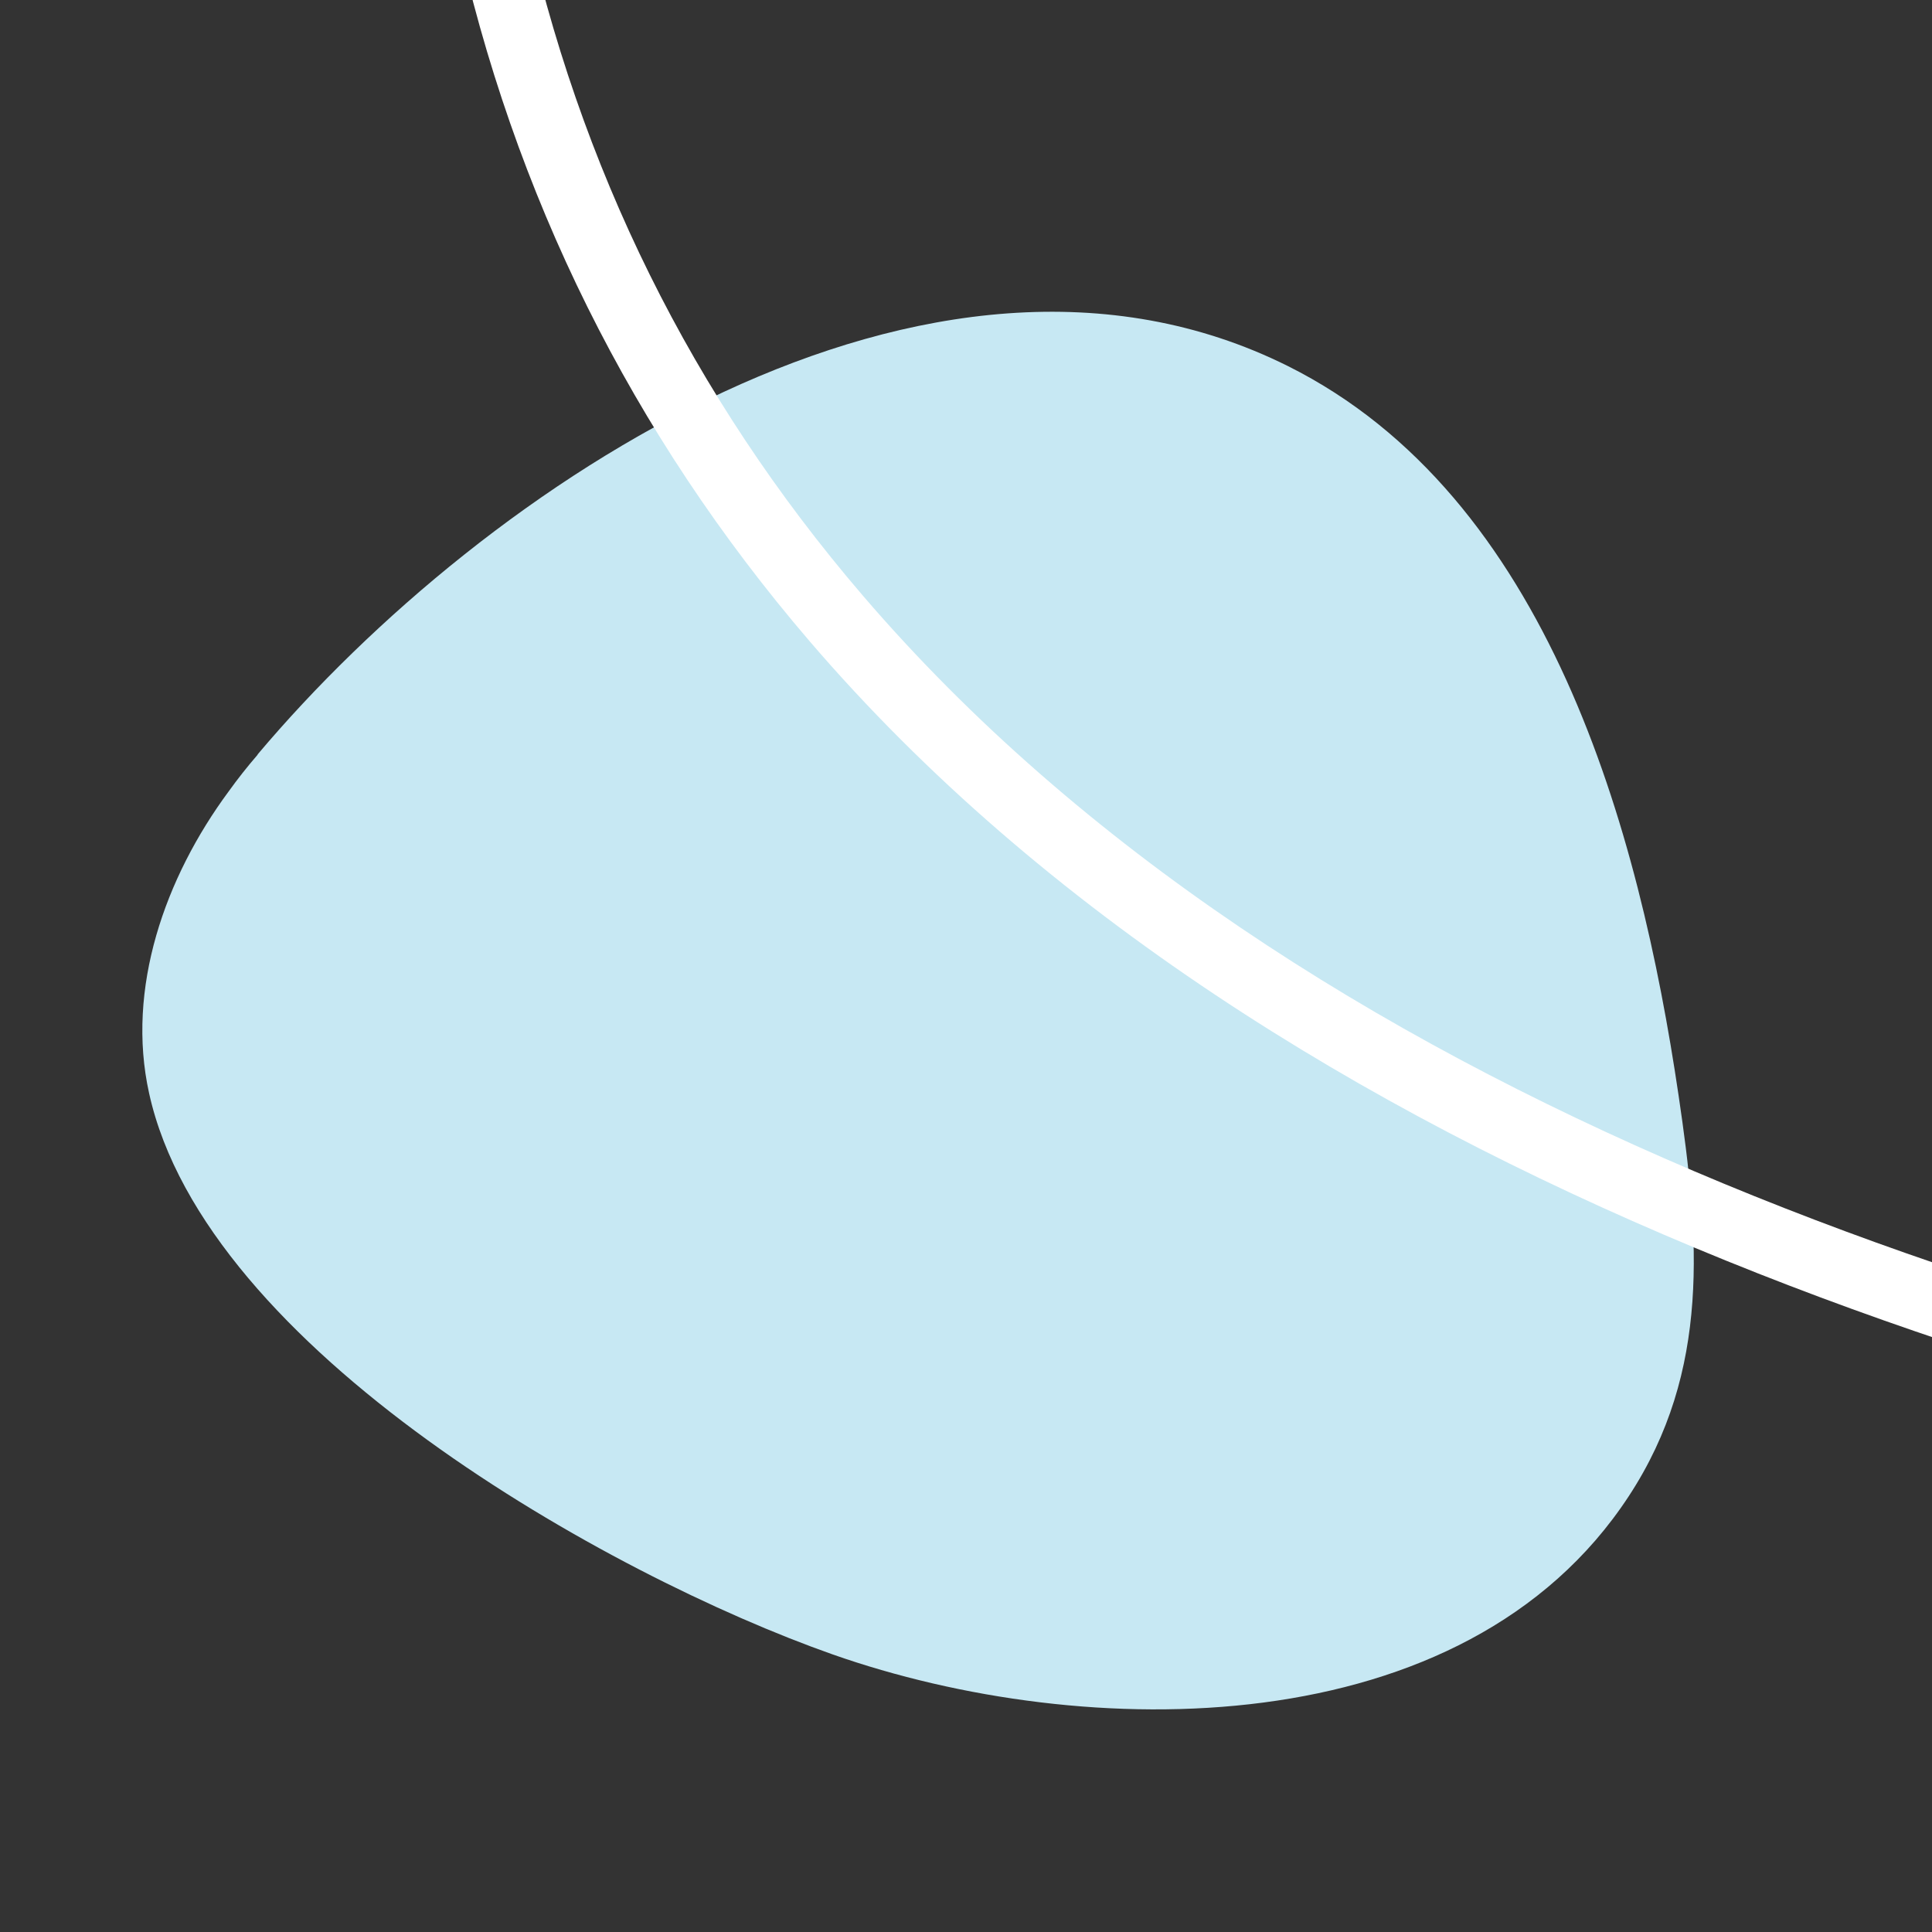 <svg xmlns="http://www.w3.org/2000/svg" id="OBJECTS" viewBox="0 0 60 60"><rect x="0" y="0" width="60" height="60" fill="#333333" stroke="none"/><defs><style> .cls-1 { fill: #c7e8f3; } .cls-1, .cls-2 { stroke-width: 0px; } .cls-2 { fill: #fff; } </style></defs><path class="cls-1" d="M8,23.44c-.32.37-.62.75-.9,1.14-1.98,2.68-3.19,6.12-2.47,9.37,1.75,7.96,14.25,14.97,21.23,17.43,7.82,2.75,19.62,2.87,24.72-4.91,2.56-3.9,2.2-8.07,1.55-12.45-1.22-8.26-4.04-18.61-12.13-22.65-11.13-5.55-24.92,3.66-32,12.06Z"></path><path class="cls-2" d="M116.06,49.98c-5.97,0-18.68-.34-33.05-2.77-18.38-3.1-43.34-10.36-57.87-27.3C14.08,7.01,10.46-9.69,14.38-29.71l2.14.42c-3.79,19.34-.34,35.41,10.27,47.78,27.05,31.54,92.14,29.28,92.79,29.26l.09,2.18s-1.34.05-3.61.05Z"></path></svg>